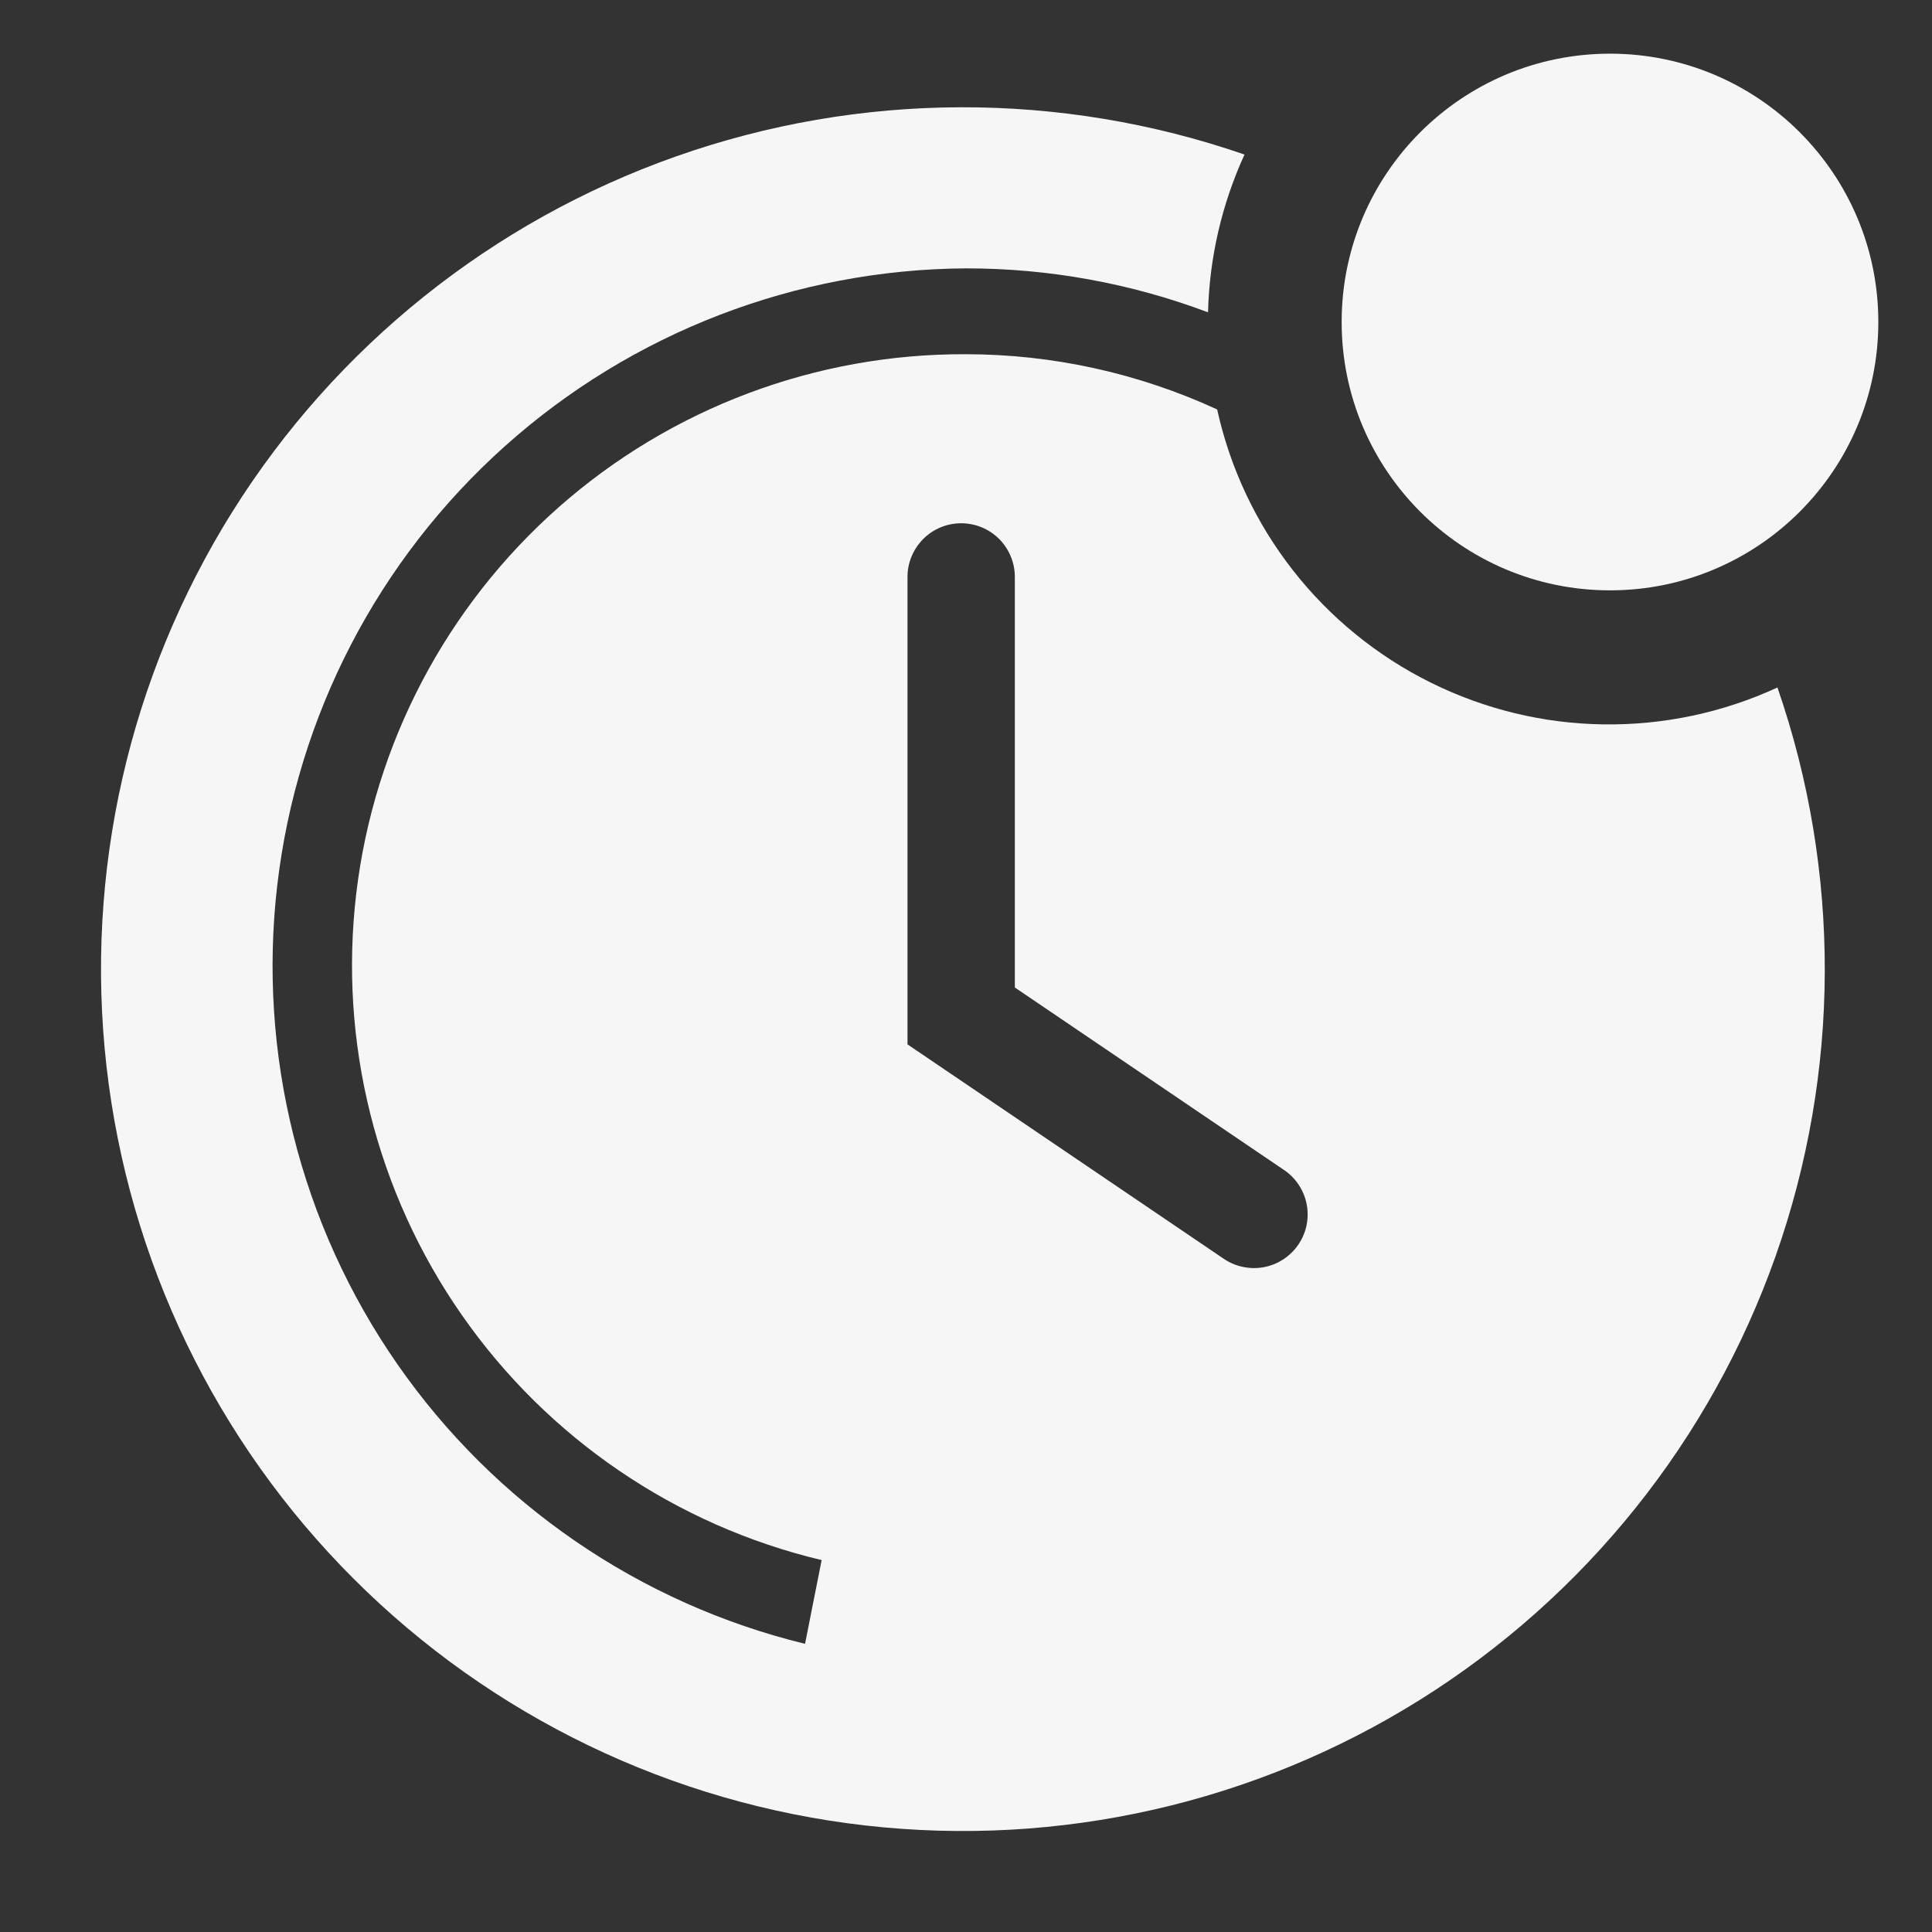 <svg width="32" height="32" viewBox="0 0 32 32" fill="none" xmlns="http://www.w3.org/2000/svg">
<rect x="0" y="0" width="32" height="32" fill="#333333" stroke="none"/>
<g clip-path="url(#clip0_855_476)">
<path d="M29.44 11.387C28.538 11.803 27.554 12.012 26.56 11.998C25.566 11.985 24.588 11.748 23.698 11.306C22.808 10.865 22.028 10.229 21.415 9.446C20.803 8.663 20.374 7.753 20.16 6.782C18.856 6.181 17.437 5.868 16 5.867C13.516 5.856 11.114 6.758 9.252 8.403C7.39 10.048 6.197 12.321 5.902 14.788C5.607 17.255 6.229 19.744 7.65 21.782C9.071 23.82 11.192 25.265 13.609 25.84L13.334 27.227C10.594 26.559 8.193 24.912 6.583 22.597C4.973 20.282 4.265 17.457 4.593 14.656C4.921 11.856 6.261 9.271 8.363 7.39C10.464 5.509 13.18 4.462 16 4.445C17.369 4.444 18.728 4.691 20.009 5.173C20.031 4.27 20.237 3.381 20.613 2.56C17.561 1.505 14.242 1.516 11.196 2.591C8.151 3.666 5.56 5.742 3.847 8.479C2.134 11.217 1.4 14.454 1.764 17.663C2.129 20.872 3.57 23.863 5.854 26.146C8.138 28.43 11.128 29.872 14.337 30.236C17.546 30.601 20.784 29.866 23.521 28.153C26.259 26.44 28.335 23.849 29.41 20.804C30.485 17.759 30.496 14.439 29.44 11.387ZM21.511 20.605C21.447 20.702 21.363 20.786 21.266 20.852C21.169 20.917 21.06 20.963 20.945 20.986C20.831 21.009 20.712 21.009 20.597 20.986C20.482 20.964 20.373 20.919 20.276 20.854L15.031 17.298V9.556C15.031 9.32 15.125 9.094 15.292 8.927C15.458 8.76 15.684 8.667 15.92 8.667C16.156 8.667 16.382 8.76 16.549 8.927C16.715 9.094 16.809 9.32 16.809 9.556V16.356L21.253 19.369C21.352 19.433 21.437 19.516 21.503 19.613C21.569 19.709 21.616 19.818 21.64 19.933C21.664 20.048 21.665 20.166 21.643 20.282C21.621 20.397 21.576 20.507 21.511 20.605Z" fill="#F6F6F6"/>
<path d="M26.667 9.778C29.121 9.778 31.111 7.788 31.111 5.333C31.111 2.879 29.121 0.889 26.667 0.889C24.212 0.889 22.222 2.879 22.222 5.333C22.222 7.788 24.212 9.778 26.667 9.778Z" fill="#F6F6F6"/>
</g>
<defs>
<clipPath id="clip0_855_476">
<rect width="32" height="32" fill="white"/>
</clipPath>
</defs>
</svg>
